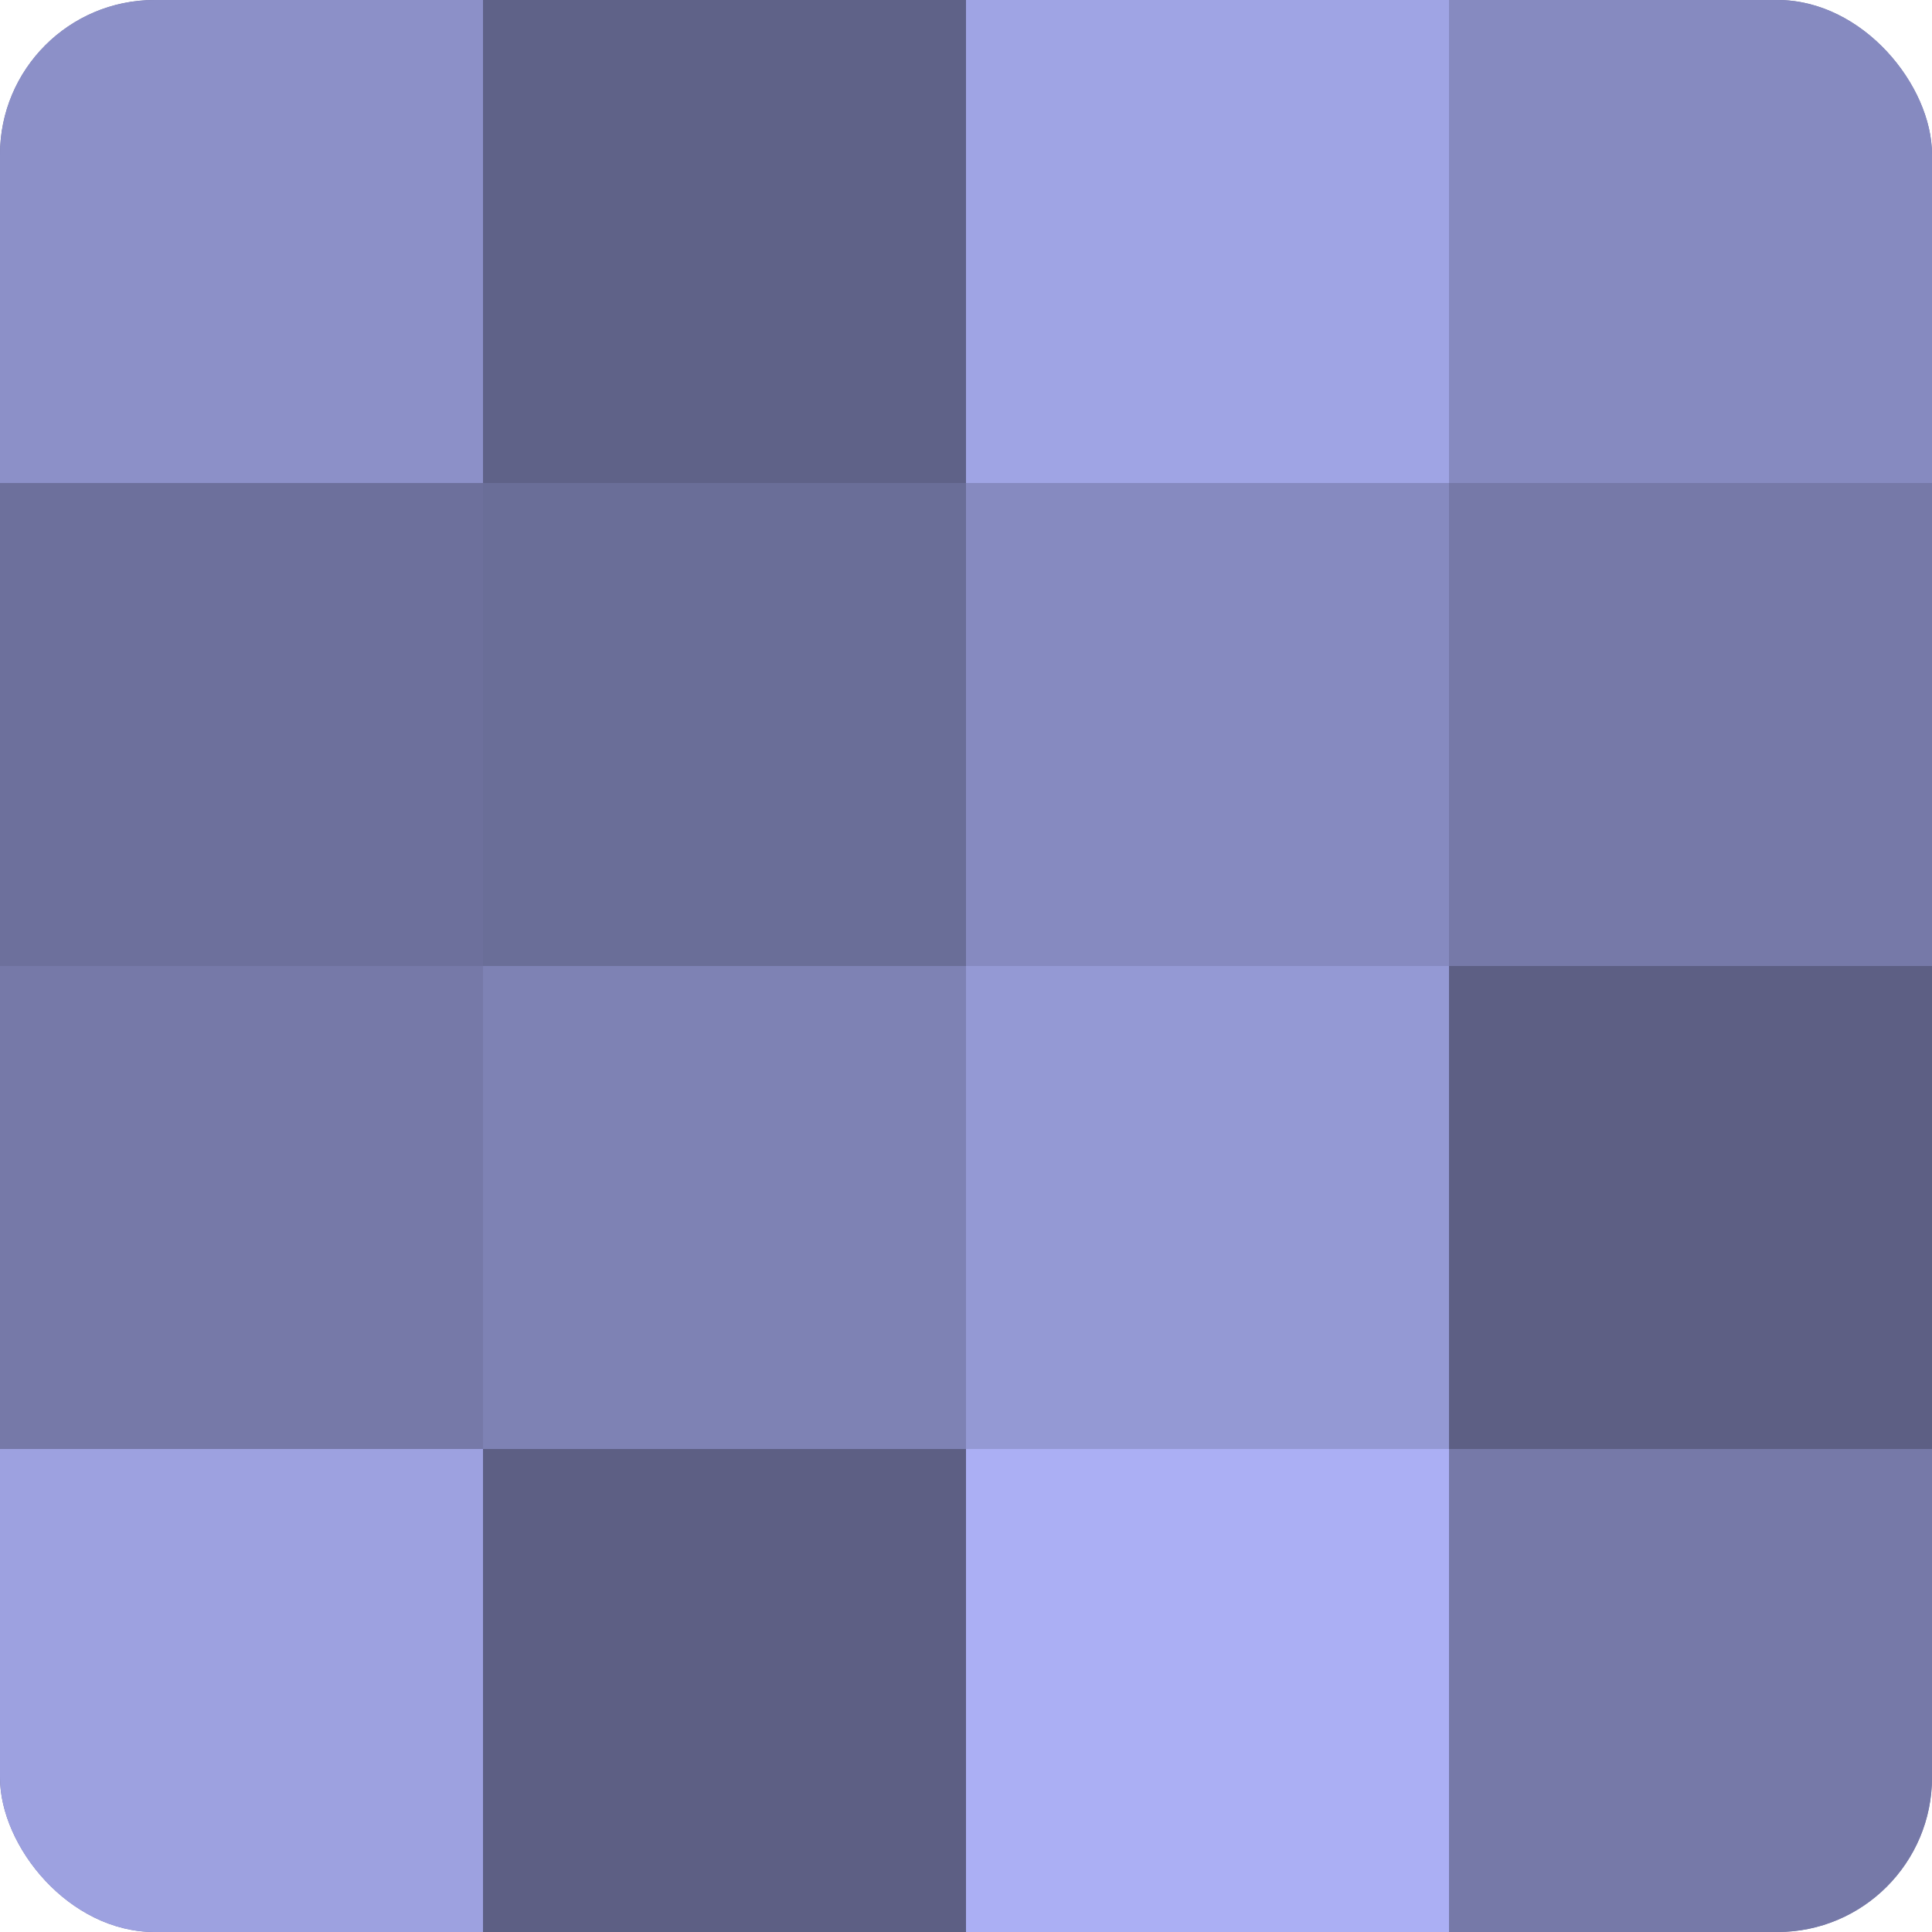 <?xml version="1.0" encoding="UTF-8"?>
<svg xmlns="http://www.w3.org/2000/svg" width="60" height="60" viewBox="0 0 100 100" preserveAspectRatio="xMidYMid meet"><defs><clipPath id="c" width="100" height="100"><rect width="100" height="100" rx="8" ry="8"/></clipPath></defs><g clip-path="url(#c)"><rect width="100" height="100" fill="#7073a0"/><rect width="25" height="25" fill="#8c90c8"/><rect y="25" width="25" height="25" fill="#6d709c"/><rect y="50" width="25" height="25" fill="#7679a8"/><rect y="75" width="25" height="25" fill="#9da1e0"/><rect x="25" width="25" height="25" fill="#5f6288"/><rect x="25" y="25" width="25" height="25" fill="#6a6e98"/><rect x="25" y="50" width="25" height="25" fill="#7e82b4"/><rect x="25" y="75" width="25" height="25" fill="#5d5f84"/><rect x="50" width="25" height="25" fill="#9fa4e4"/><rect x="50" y="25" width="25" height="25" fill="#868ac0"/><rect x="50" y="50" width="25" height="25" fill="#9499d4"/><rect x="50" y="75" width="25" height="25" fill="#abaff4"/><rect x="75" width="25" height="25" fill="#868ac0"/><rect x="75" y="25" width="25" height="25" fill="#7679a8"/><rect x="75" y="50" width="25" height="25" fill="#5d5f84"/><rect x="75" y="75" width="25" height="25" fill="#7679a8"/></g></svg>

